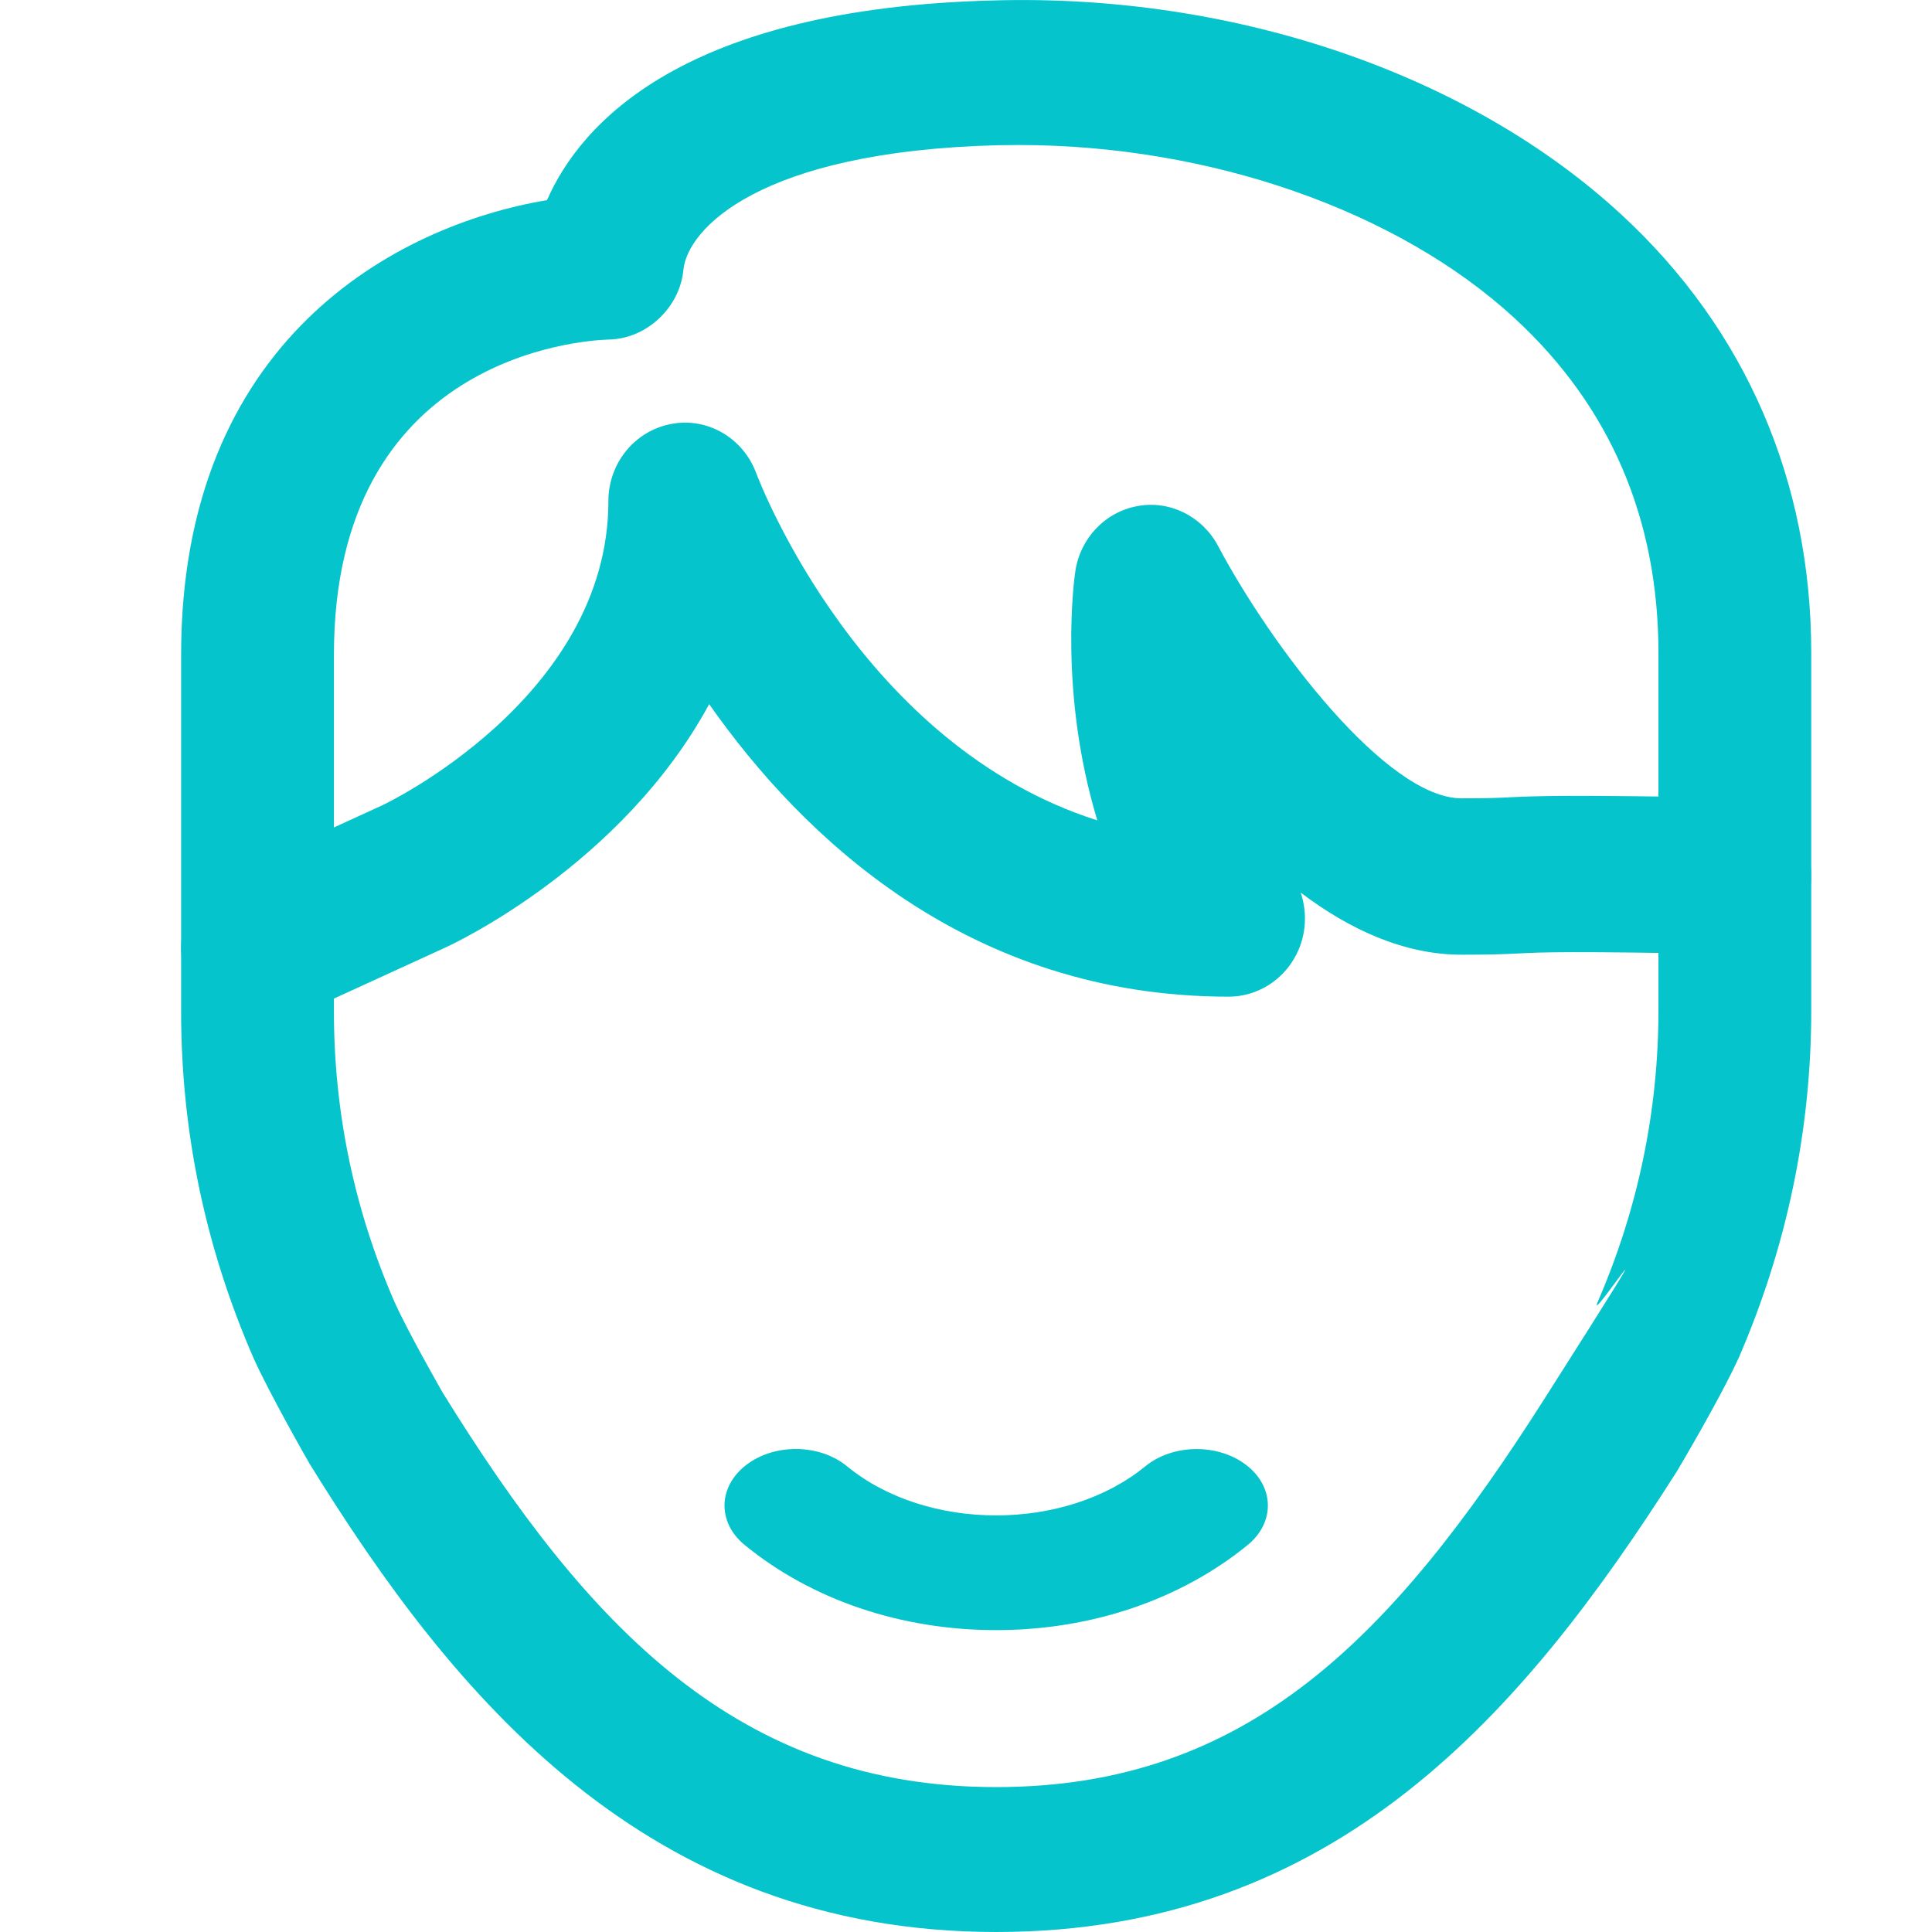 <?xml version="1.0" encoding="UTF-8"?> <svg xmlns="http://www.w3.org/2000/svg" width="32" height="32" viewBox="0 0 32 32" fill="none"> <path d="M16.5 32C10.705 32 7.499 28.082 5.13 24.248C5.108 24.213 4.465 23.085 4.202 22.5C3.402 20.668 3 18.74 3 16.759V10.841C3 5.641 6.551 3.734 9.06 3.315C9.615 2.05 11.309 0.135 16.466 0.007C20.459 -0.105 24.342 1.232 26.856 3.555C28.913 5.454 30 7.964 30 10.817V16.735C30 18.708 29.598 20.639 28.805 22.476C28.502 23.143 27.847 24.248 27.773 24.373C25.243 28.347 22.141 32 16.5 32V32ZM16.876 2.402C16.763 2.402 16.647 2.403 16.534 2.405C12.555 2.506 11.383 3.802 11.319 4.472C11.262 5.08 10.725 5.611 10.082 5.624C9.623 5.638 5.531 5.91 5.531 10.841V16.758C5.531 18.423 5.869 20.042 6.537 21.57C6.763 22.074 7.333 23.068 7.333 23.068C9.75 26.975 12.246 29.6 16.5 29.6C20.655 29.6 23.058 27.136 25.585 23.162C28.113 19.188 26.218 22.103 26.471 21.545C27.131 20.018 27.469 18.394 27.469 16.734V10.817C27.469 8.596 26.669 6.731 25.091 5.275C23.155 3.488 20.035 2.402 16.876 2.402V2.402Z" fill="#06C4CC"></path> <path d="M4.267 17C3.784 17 3.32 16.715 3.111 16.233C2.825 15.58 3.111 14.813 3.75 14.521L6.335 13.337C6.369 13.322 10.077 11.558 10.077 8.298C10.077 7.672 10.514 7.137 11.113 7.023C11.715 6.905 12.308 7.253 12.525 7.836C12.605 8.046 14.275 12.347 18.175 13.588C17.529 11.454 17.794 9.569 17.811 9.462C17.892 8.913 18.308 8.477 18.843 8.382C19.372 8.282 19.913 8.552 20.173 9.039C21.069 10.727 22.971 13.223 24.208 13.223C24.659 13.223 24.844 13.215 25.037 13.204C25.482 13.184 25.934 13.163 28.758 13.213C29.456 13.227 30.013 13.818 30 14.533C29.986 15.241 29.423 15.805 28.734 15.805C28.727 15.805 28.719 15.805 28.71 15.805C25.978 15.751 25.538 15.772 25.157 15.792C24.936 15.803 24.721 15.813 24.208 15.813C23.255 15.813 22.352 15.395 21.544 14.785C21.655 15.115 21.636 15.485 21.474 15.805C21.258 16.236 20.823 16.508 20.349 16.508C16.042 16.508 13.291 13.864 11.746 11.663C10.301 14.327 7.525 15.628 7.367 15.699L4.781 16.883C4.616 16.964 4.44 17 4.267 17V17Z" fill="#06C4CC"></path> <path d="M16.498 27C14.921 27 13.443 26.498 12.332 25.588C11.879 25.216 11.891 24.625 12.36 24.264C12.83 23.903 13.575 23.914 14.028 24.285C15.349 25.371 17.645 25.372 18.972 24.285C19.428 23.914 20.173 23.906 20.64 24.264C21.109 24.623 21.121 25.216 20.668 25.588C19.552 26.498 18.074 27 16.498 27V27Z" fill="#06C4CC"></path> </svg> 